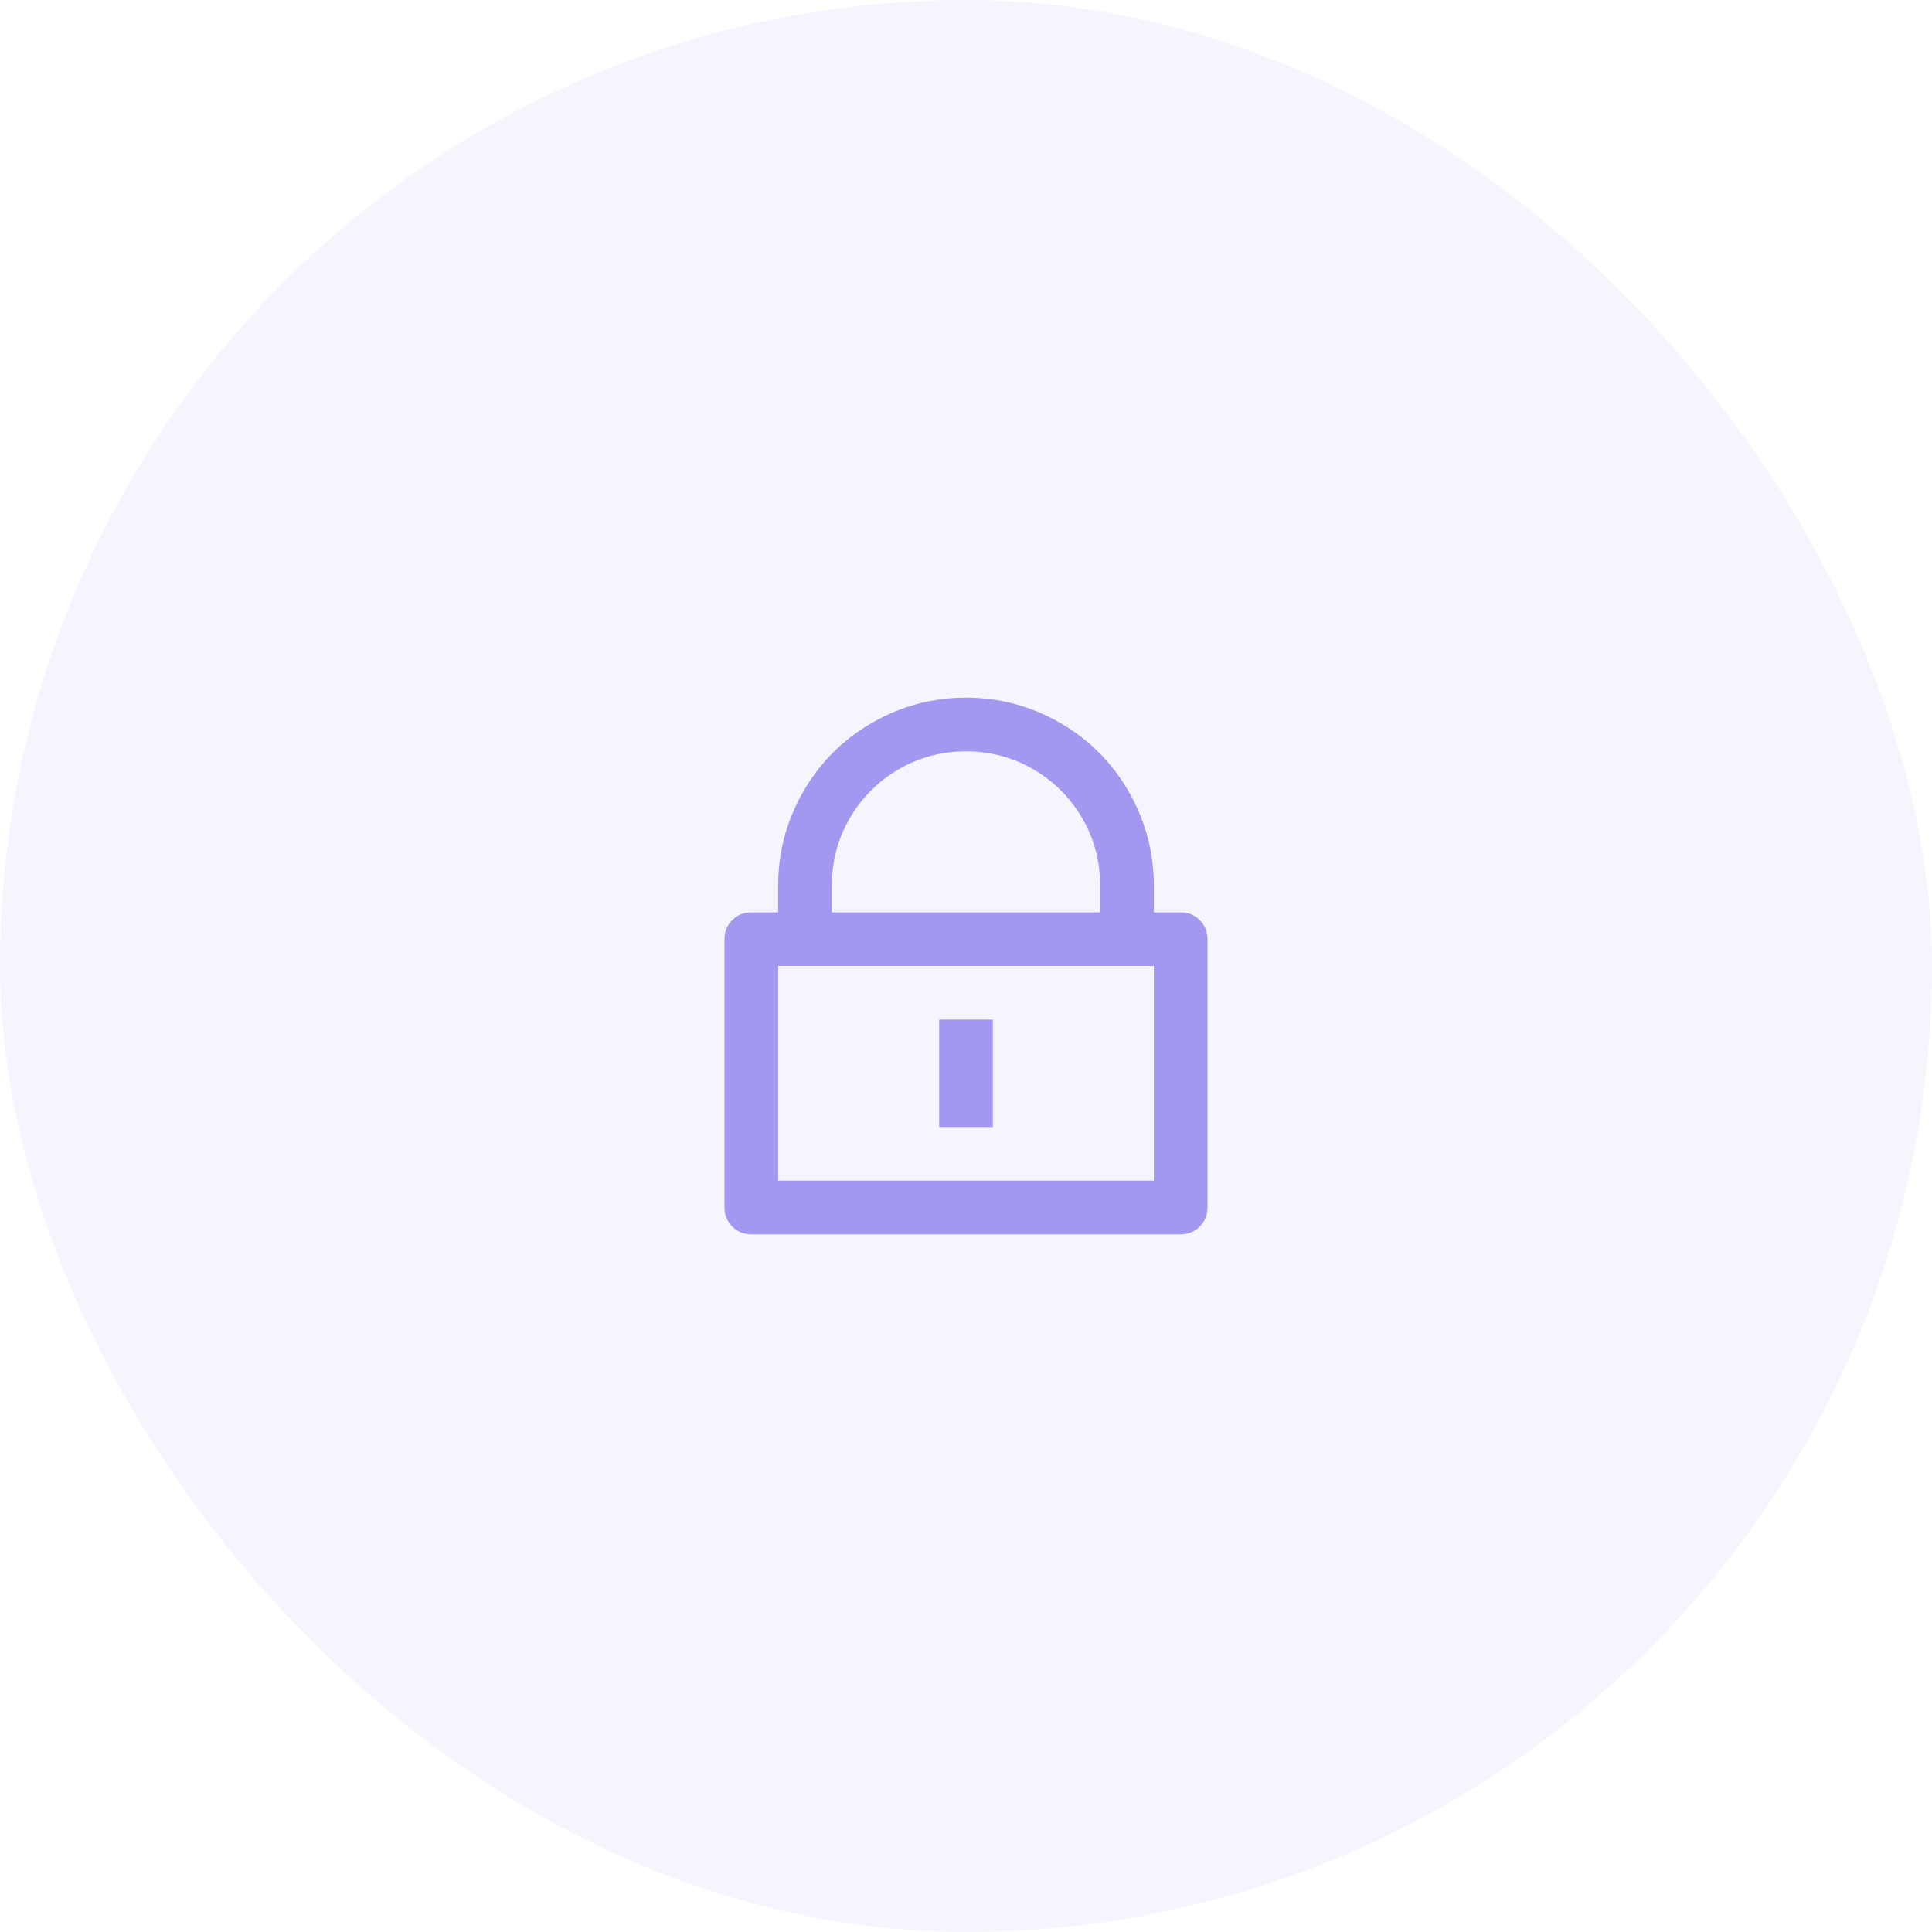 <svg width="48" height="48" viewBox="0 0 48 48" fill="none" xmlns="http://www.w3.org/2000/svg">
<rect width="48" height="48" rx="24" fill="#A298EF" fill-opacity="0.1"/>
<path d="M28.667 22.667H29.333C29.52 22.667 29.678 22.731 29.807 22.86C29.936 22.989 30 23.147 30 23.333V30C30 30.187 29.936 30.345 29.807 30.473C29.678 30.602 29.52 30.667 29.333 30.667H18.667C18.48 30.667 18.322 30.602 18.193 30.473C18.064 30.345 18 30.187 18 30V23.333C18 23.147 18.064 22.989 18.193 22.86C18.322 22.731 18.48 22.667 18.667 22.667H19.333V22C19.333 21.156 19.547 20.369 19.973 19.64C20.382 18.938 20.938 18.382 21.64 17.973C22.369 17.547 23.156 17.333 24 17.333C24.844 17.333 25.631 17.547 26.36 17.973C27.062 18.382 27.618 18.938 28.027 19.64C28.453 20.369 28.667 21.156 28.667 22V22.667ZM19.333 24V29.333H28.667V24H19.333ZM23.333 25.333H24.667V28H23.333V25.333ZM27.333 22.667V22C27.333 21.396 27.184 20.838 26.887 20.327C26.589 19.816 26.184 19.411 25.673 19.113C25.162 18.816 24.604 18.667 24 18.667C23.396 18.667 22.838 18.816 22.327 19.113C21.816 19.411 21.411 19.816 21.113 20.327C20.816 20.838 20.667 21.396 20.667 22V22.667H27.333Z" fill="#A298EF"/>
</svg>
